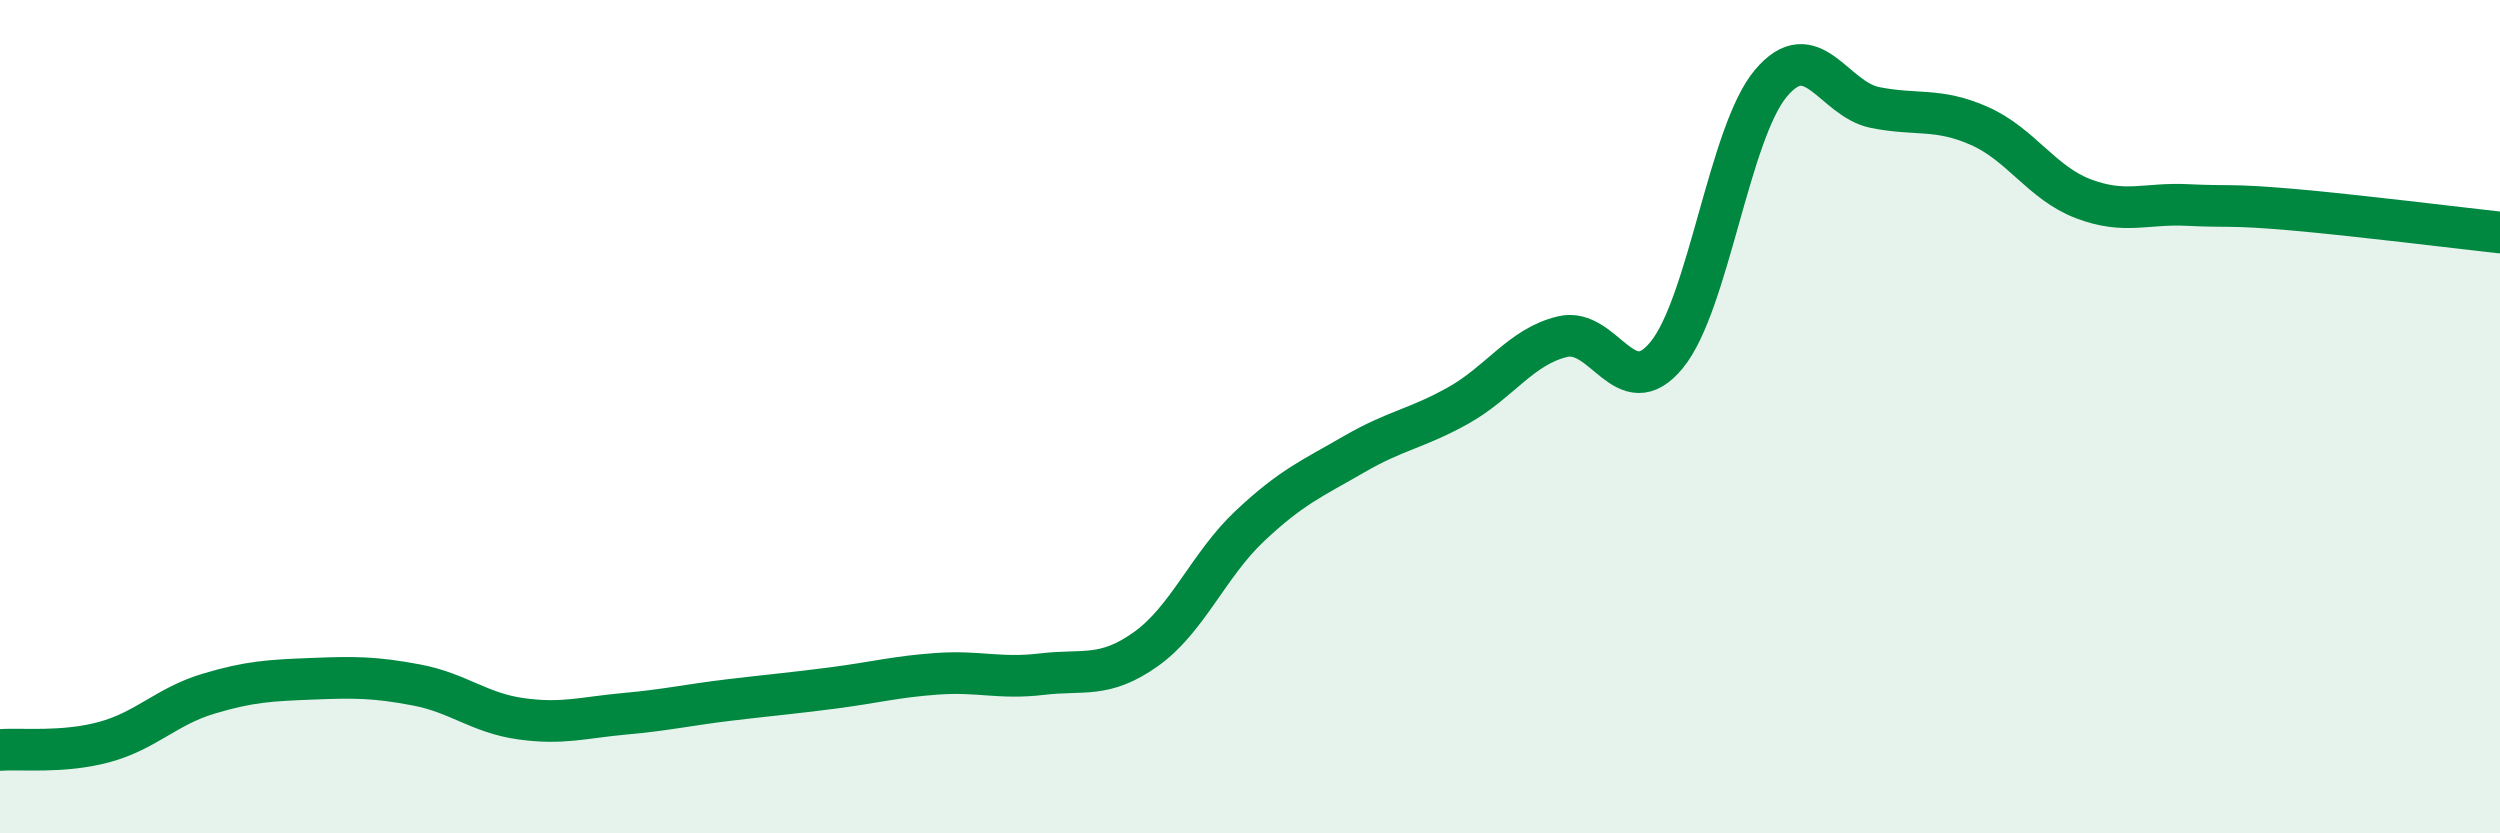 
    <svg width="60" height="20" viewBox="0 0 60 20" xmlns="http://www.w3.org/2000/svg">
      <path
        d="M 0,18 C 0.5,17.96 1.5,18.08 2.5,17.81 C 3.5,17.54 4,16.95 5,16.65 C 6,16.35 6.5,16.33 7.5,16.29 C 8.5,16.25 9,16.25 10,16.44 C 11,16.63 11.5,17.11 12.5,17.25 C 13.5,17.39 14,17.22 15,17.13 C 16,17.04 16.5,16.92 17.5,16.8 C 18.5,16.68 19,16.64 20,16.51 C 21,16.38 21.5,16.24 22.5,16.17 C 23.5,16.1 24,16.3 25,16.18 C 26,16.06 26.5,16.29 27.5,15.58 C 28.5,14.87 29,13.56 30,12.62 C 31,11.68 31.5,11.48 32.5,10.9 C 33.5,10.32 34,10.29 35,9.73 C 36,9.17 36.5,8.32 37.5,8.08 C 38.5,7.84 39,9.74 40,8.52 C 41,7.3 41.5,3.19 42.5,2 C 43.5,0.81 44,2.38 45,2.58 C 46,2.78 46.5,2.58 47.5,3.02 C 48.5,3.46 49,4.39 50,4.77 C 51,5.15 51.5,4.87 52.5,4.92 C 53.5,4.97 53.5,4.9 55,5.03 C 56.5,5.16 59,5.47 60,5.58L60 20L0 20Z"
        fill="#008740"
        opacity="0.1"
        stroke-linecap="round"
        stroke-linejoin="round"
      />
      <path
        d="M 0,18 C 0.5,17.96 1.5,18.08 2.5,17.81 C 3.5,17.54 4,16.95 5,16.65 C 6,16.35 6.5,16.33 7.5,16.29 C 8.5,16.25 9,16.25 10,16.44 C 11,16.63 11.5,17.11 12.5,17.25 C 13.5,17.39 14,17.22 15,17.13 C 16,17.04 16.5,16.92 17.5,16.8 C 18.5,16.68 19,16.64 20,16.51 C 21,16.38 21.5,16.24 22.5,16.17 C 23.5,16.1 24,16.3 25,16.18 C 26,16.06 26.5,16.29 27.5,15.58 C 28.5,14.87 29,13.56 30,12.62 C 31,11.68 31.5,11.48 32.5,10.9 C 33.5,10.32 34,10.29 35,9.73 C 36,9.17 36.5,8.32 37.5,8.08 C 38.5,7.84 39,9.74 40,8.52 C 41,7.3 41.5,3.19 42.5,2 C 43.5,0.81 44,2.38 45,2.58 C 46,2.78 46.5,2.58 47.5,3.02 C 48.5,3.46 49,4.39 50,4.77 C 51,5.15 51.5,4.87 52.5,4.92 C 53.5,4.97 53.5,4.9 55,5.03 C 56.5,5.16 59,5.47 60,5.58"
        stroke="#008740"
        stroke-width="1"
        fill="none"
        stroke-linecap="round"
        stroke-linejoin="round"
      />
    </svg>
  